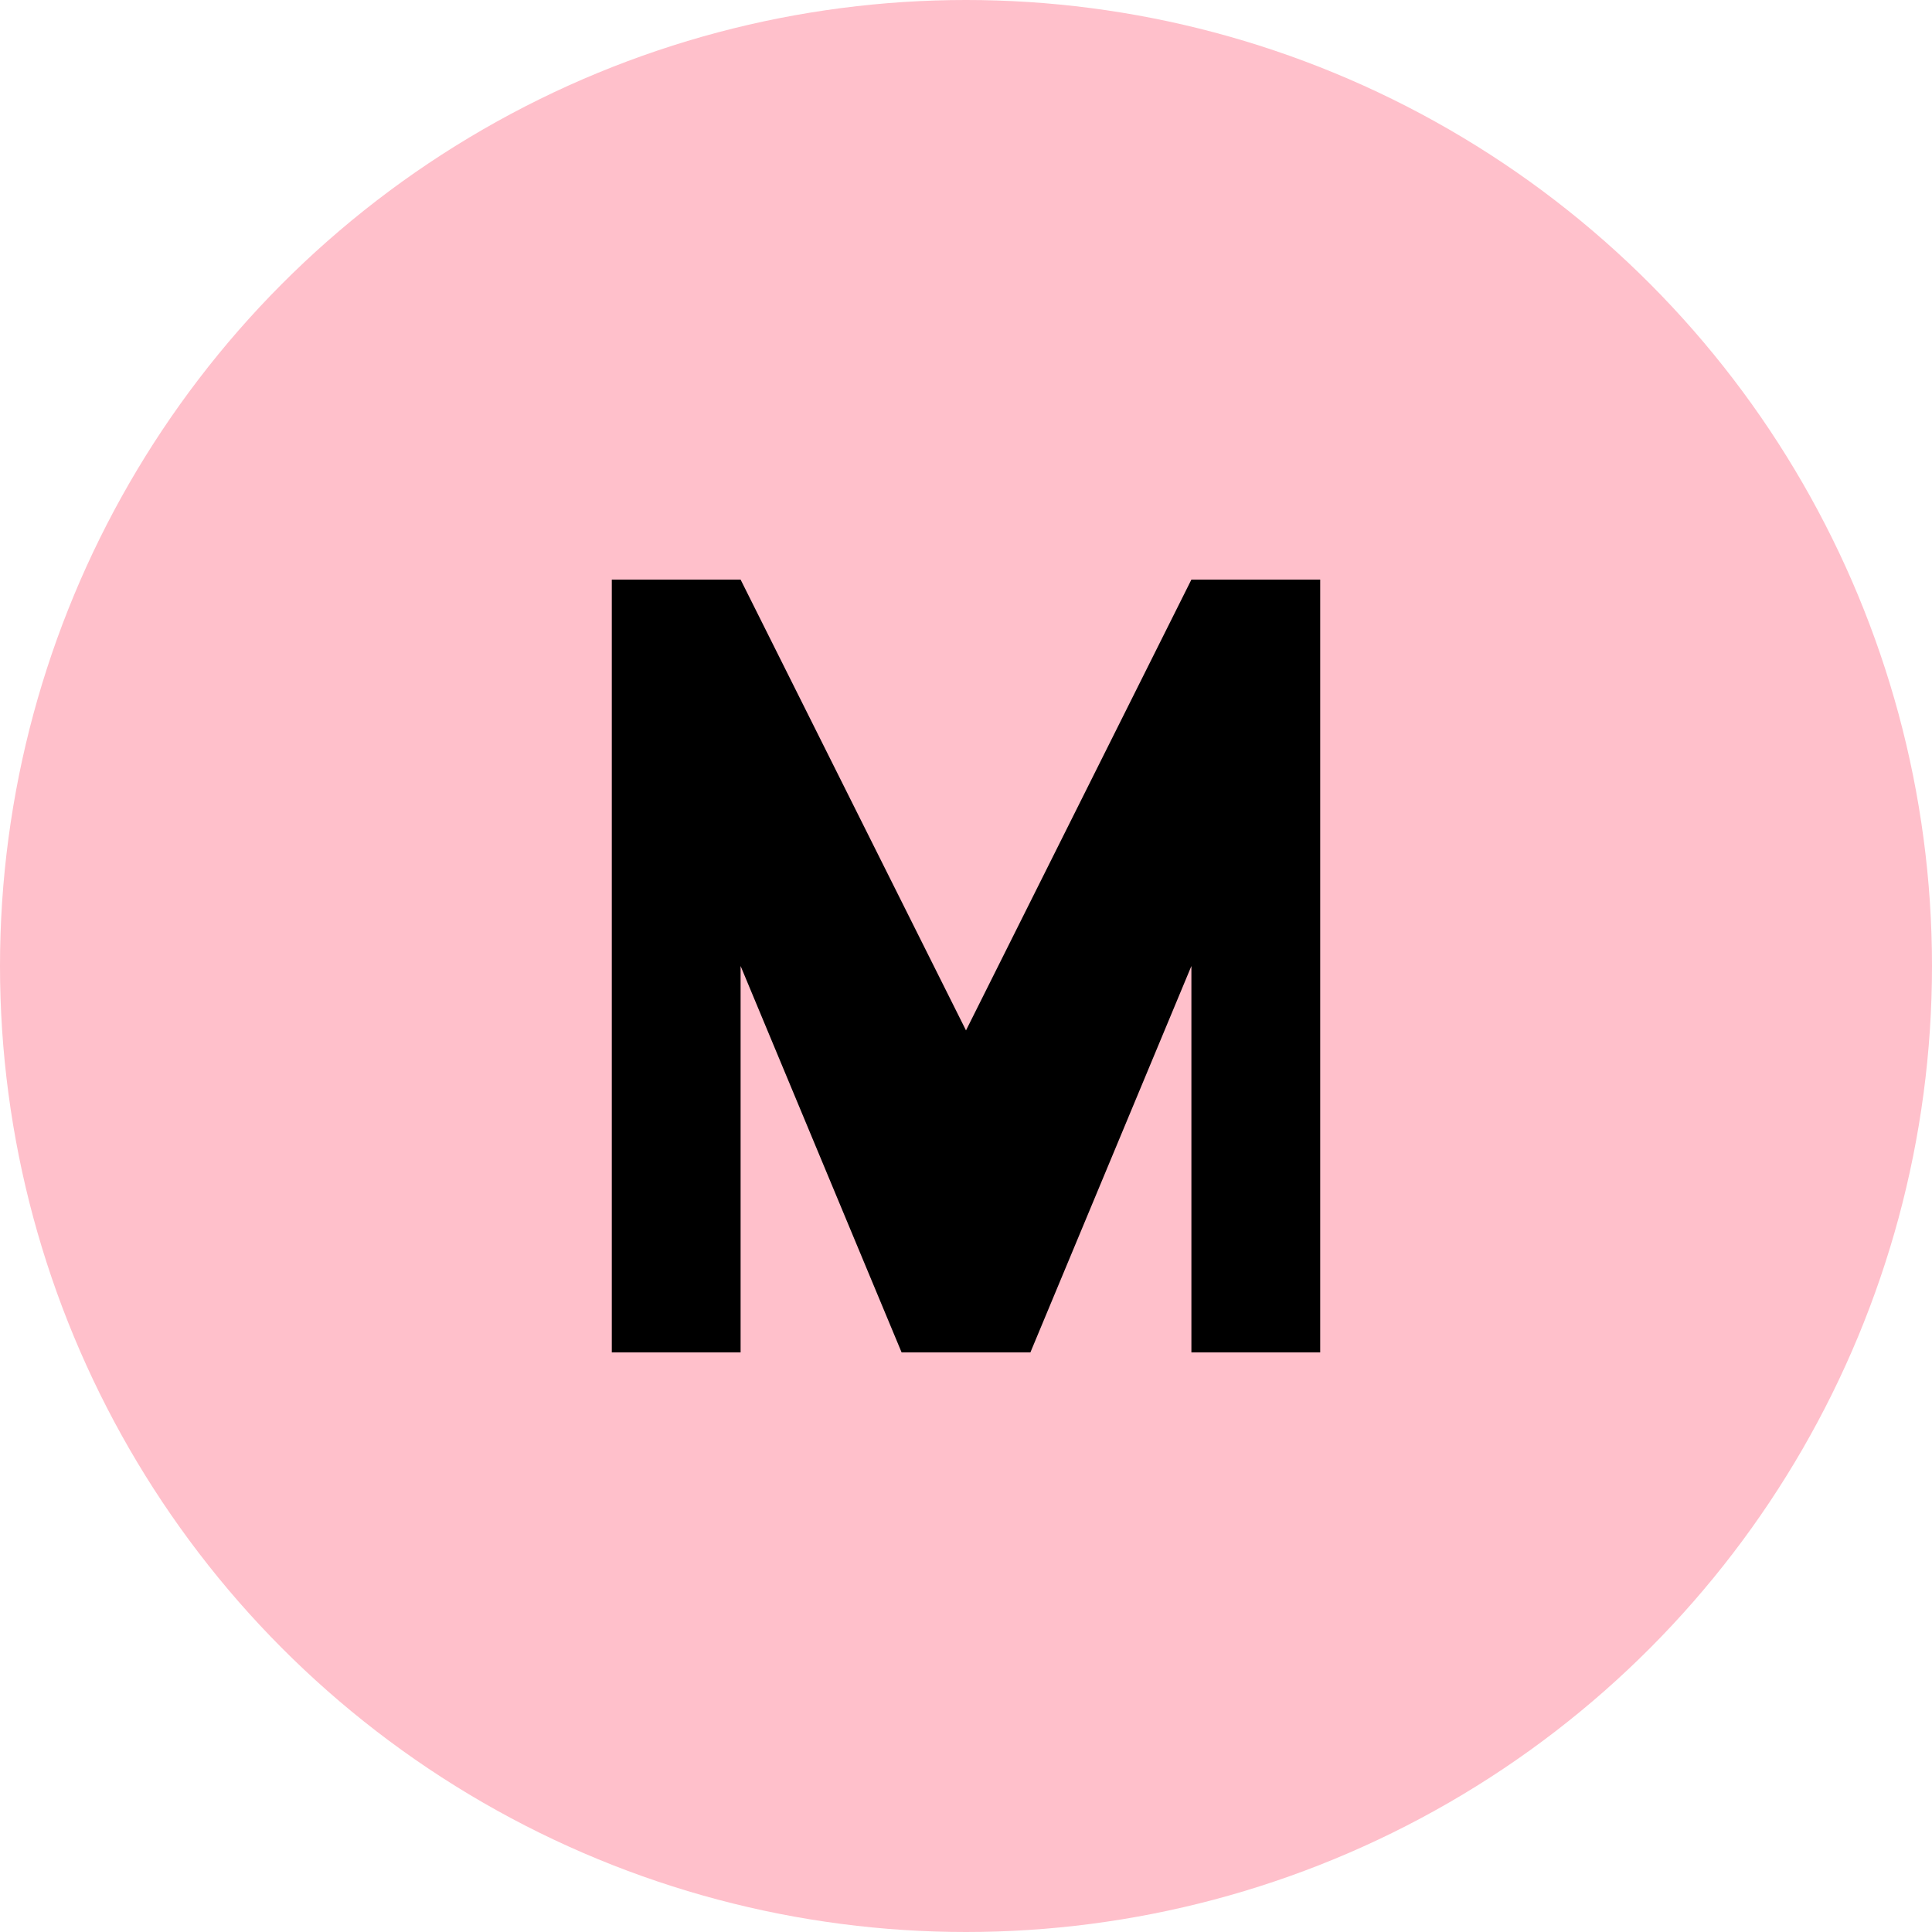 <svg width="60" height="60" viewBox="0 0 60 60" fill="none" xmlns="http://www.w3.org/2000/svg">
  <circle cx="30" cy="30" r="30" fill="pink"/>
  
  <path fill-rule="evenodd" clip-rule="evenodd" d="M19 18V42H23V30L28 42H32L37 30V42H41V18H37L30 32L23 18H19Z" fill="black"/>
</svg>

